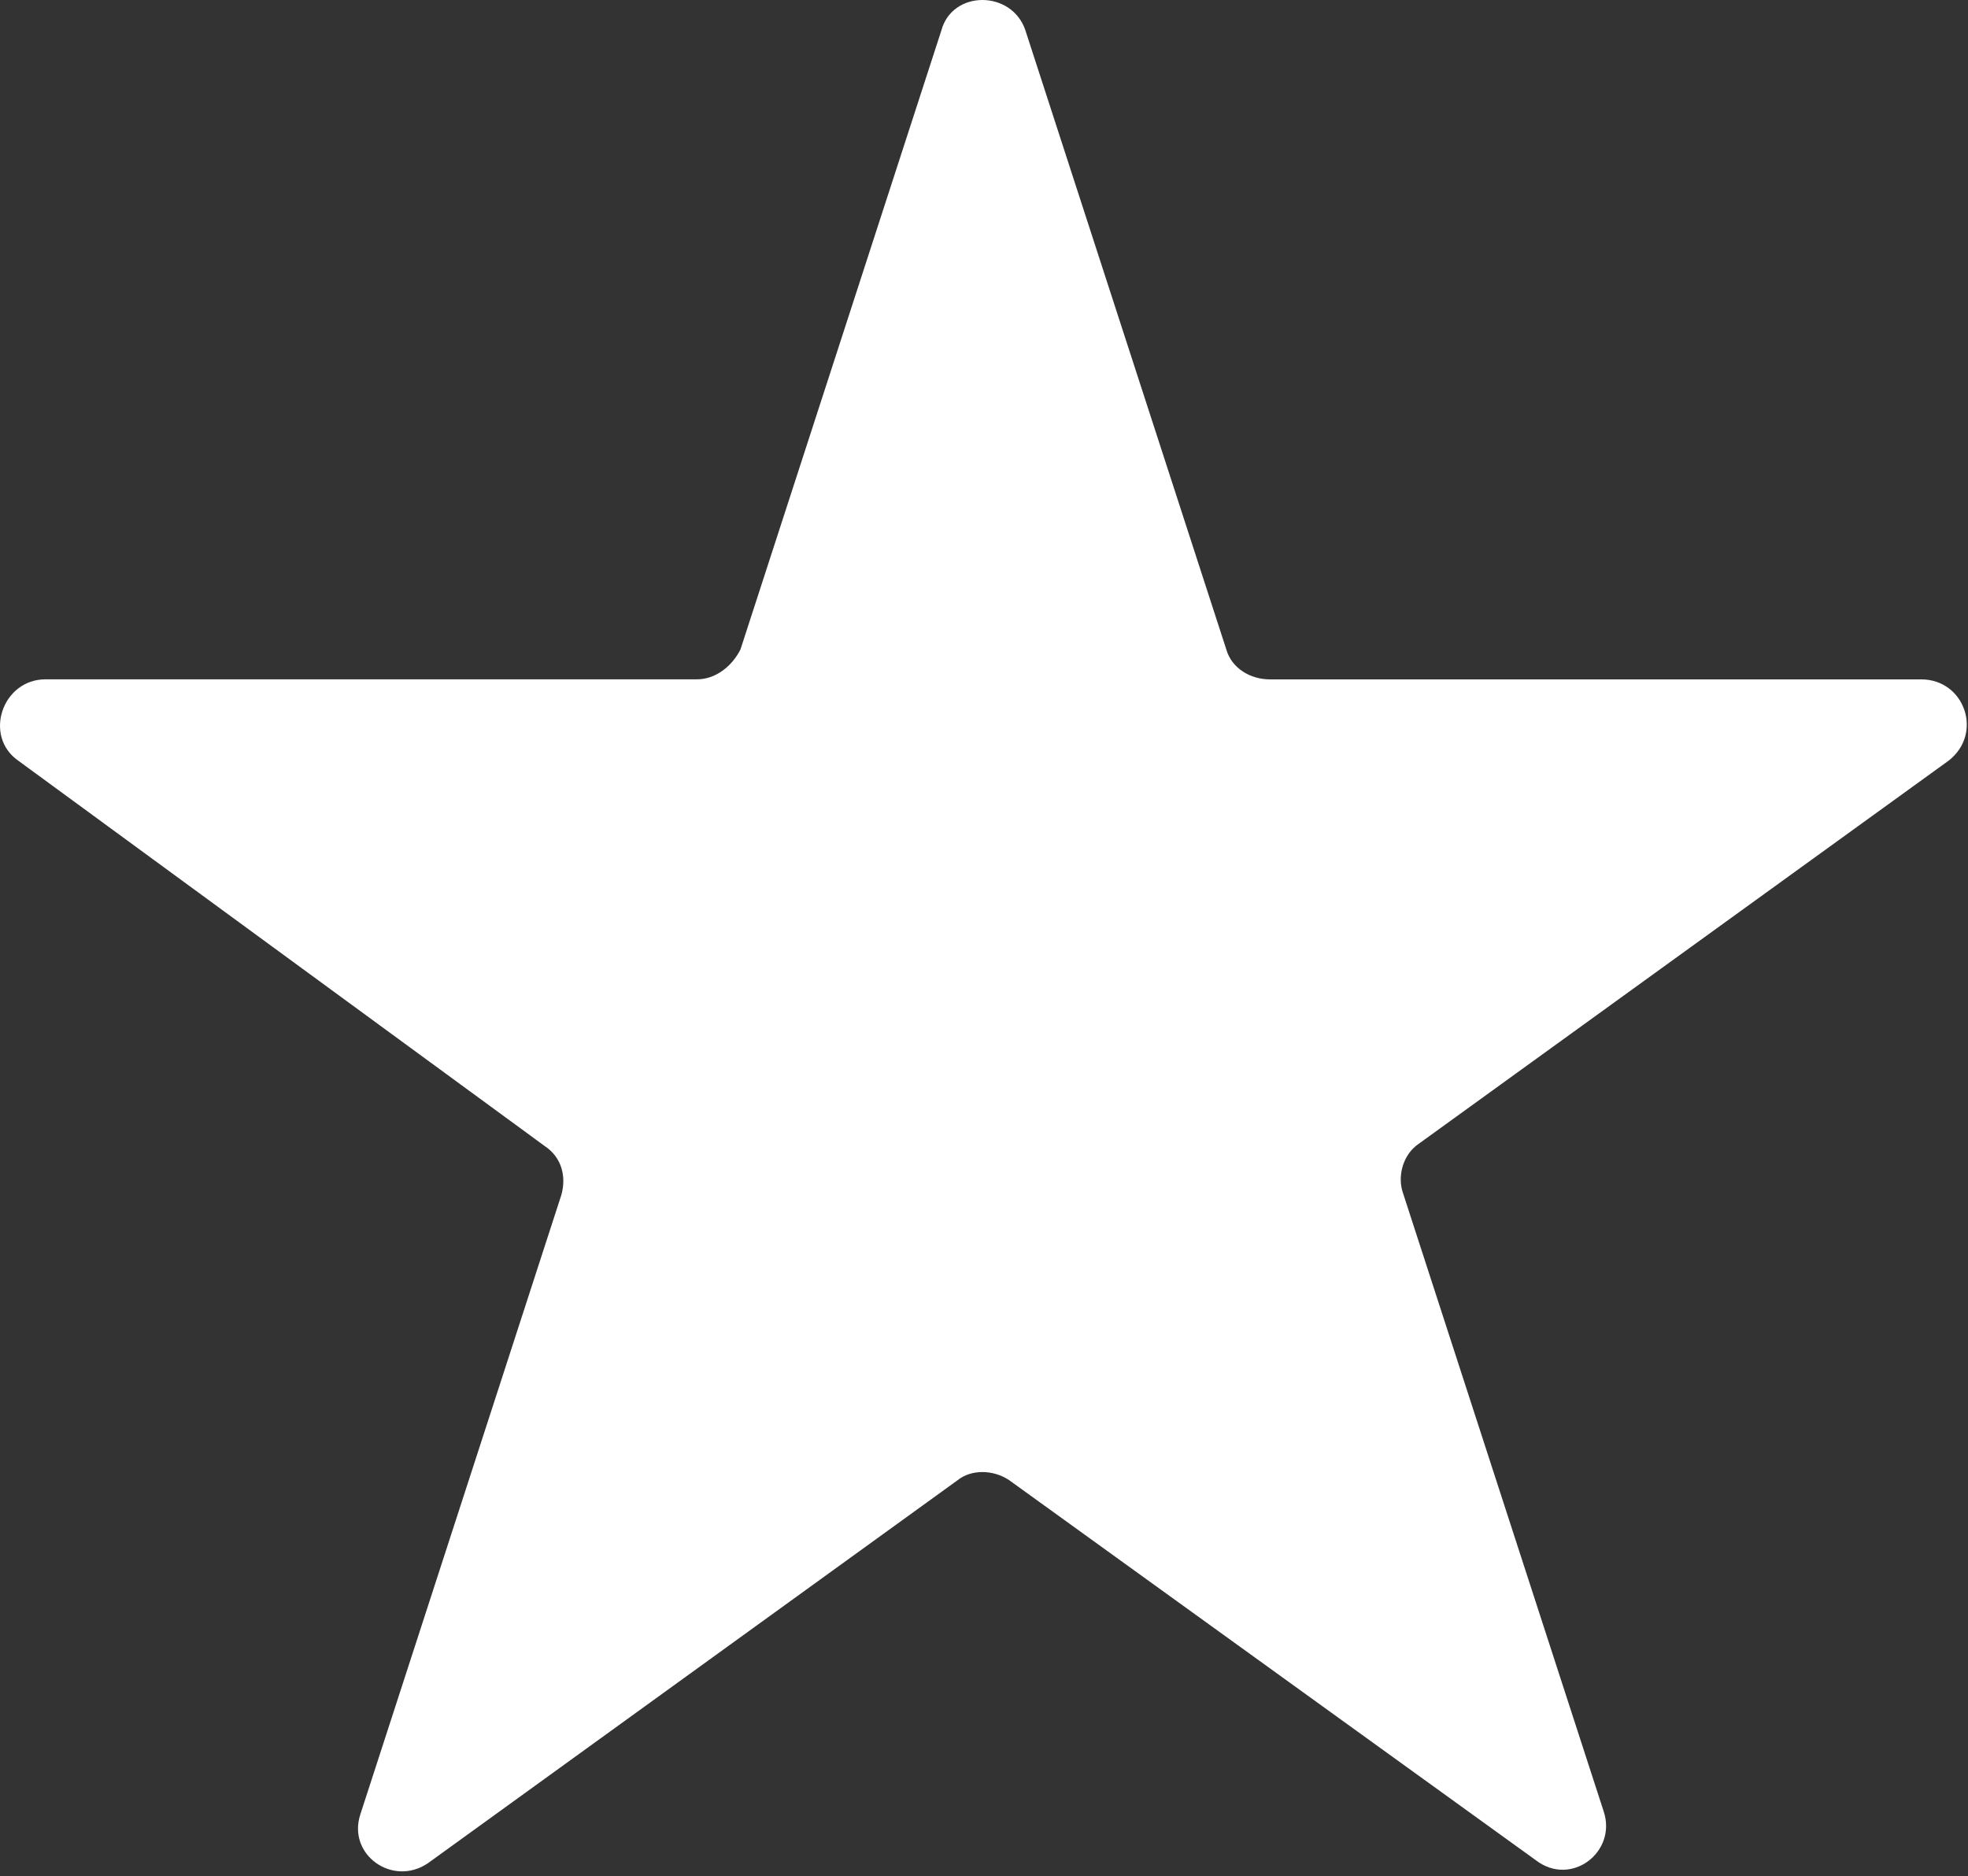 <?xml version="1.0" encoding="UTF-8"?> <svg xmlns="http://www.w3.org/2000/svg" width="406" height="387" viewBox="0 0 406 387" fill="none"><rect x="0" y="0" width="406" height="387" fill="#333333" stroke="none"/> <path d="M211.555 6.309L252.993 133.989C254.114 137.911 258.032 140.149 261.954 140.149H396.354C405.315 140.149 409.233 151.349 401.955 156.95L292.755 235.904C289.396 238.143 288.275 242.623 289.396 245.983L330.838 373.663C333.638 382.061 324.119 389.342 316.838 383.741L208.198 305.347C204.838 303.108 200.358 303.108 197.557 305.347L88.357 384.307C81.076 389.346 71.557 382.627 74.357 374.228L115.795 246.543C116.916 242.621 115.795 238.703 112.436 236.464L3.796 156.939C-3.486 151.9 0.436 140.138 9.397 140.138H143.797C147.719 140.138 151.078 137.337 152.758 133.978L194.2 6.298C196.438 -2.1 208.758 -2.1 211.559 6.302L211.555 6.309Z" fill="white"></path> </svg> 
